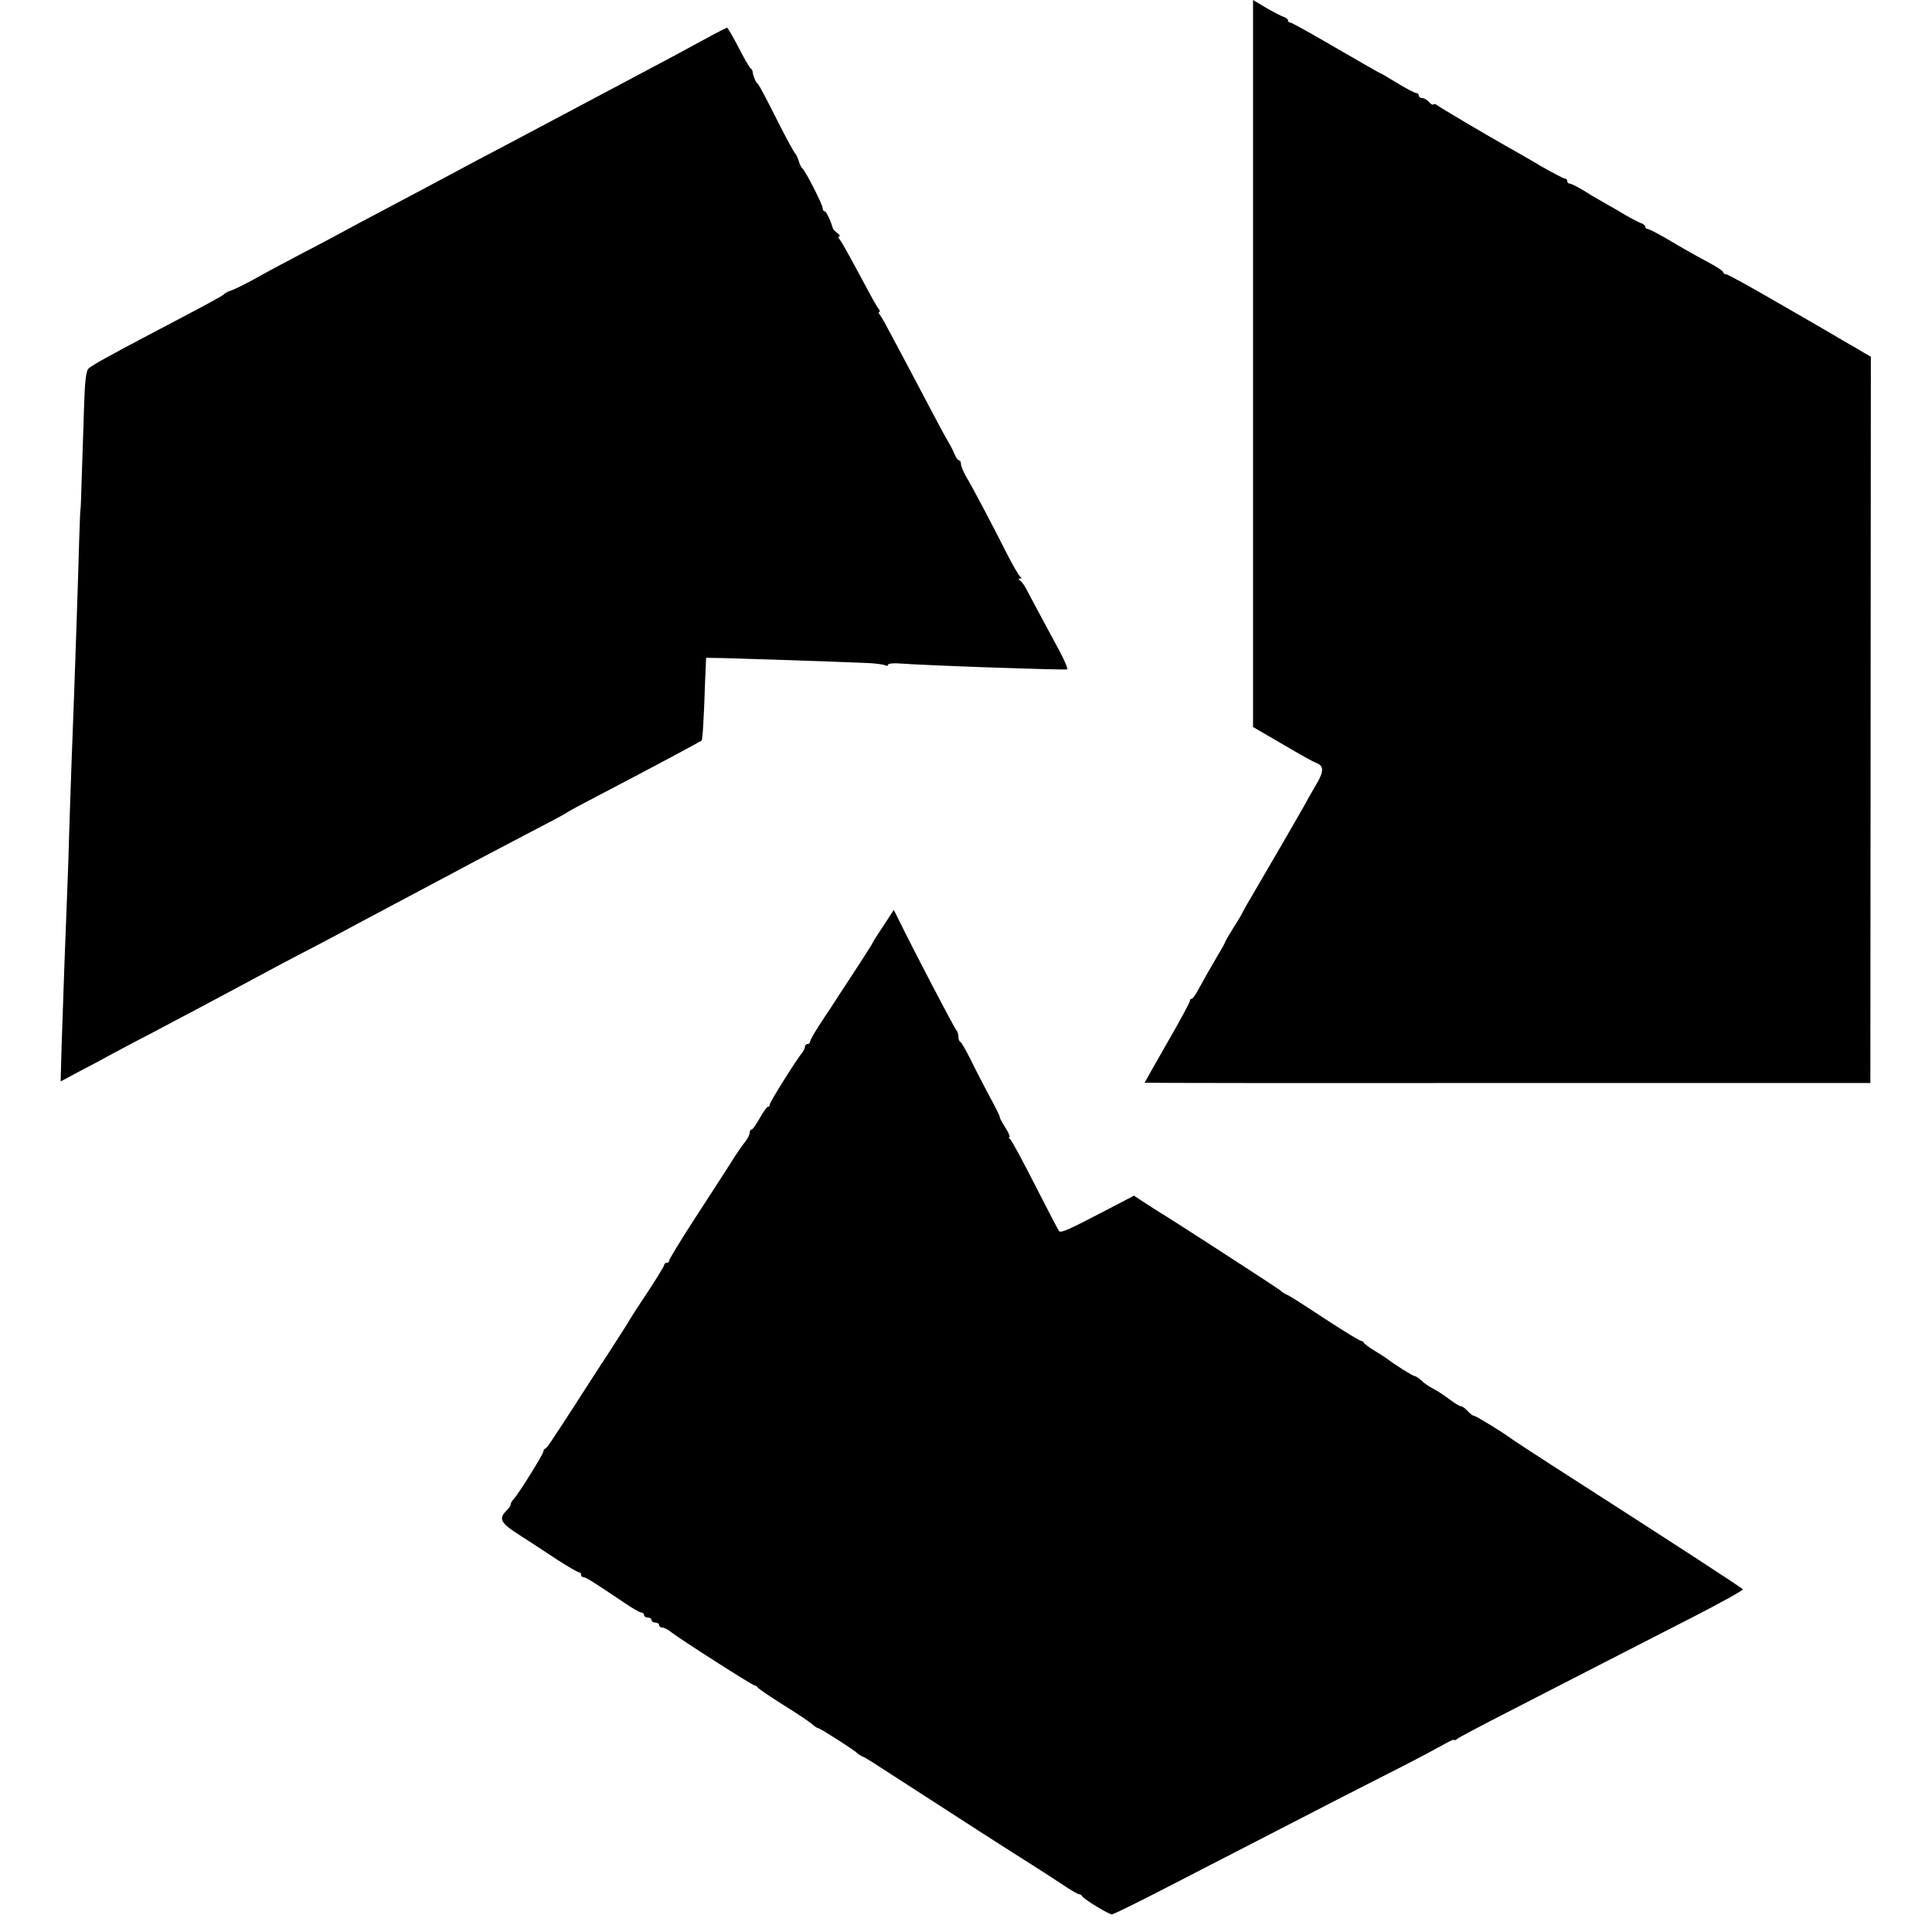 <?xml version="1.0" standalone="no"?>
<!DOCTYPE svg PUBLIC "-//W3C//DTD SVG 20010904//EN"
 "http://www.w3.org/TR/2001/REC-SVG-20010904/DTD/svg10.dtd">
<svg version="1.0" xmlns="http://www.w3.org/2000/svg"
 width="768pt" height="768pt" viewBox="0 0 768 768"
 preserveAspectRatio="xMidYMid meet">
<g transform="translate(0,768) scale(0.1,-0.1)"
fill="#000000" stroke="none">
<path d="M4981 6235 l0 -1445 117 -68 c64 -38 125 -72 135 -75 30 -11 30 -34
0 -84 -15 -26 -35 -60 -43 -76 -17 -31 -170 -295 -212 -366 -15 -25 -31 -53
-35 -61 -3 -8 -21 -39 -40 -68 -18 -29 -33 -55 -33 -57 0 -3 -17 -33 -38 -68
-20 -34 -48 -83 -62 -109 -14 -27 -28 -48 -32 -48 -5 0 -8 -4 -8 -9 0 -5 -40
-80 -90 -166 -49 -86 -90 -158 -90 -159 0 -1 649 -2 1443 -1 l1442 0 1 1443 1
1444 -21 12 c-12 7 -52 31 -91 53 -38 23 -156 91 -262 152 -105 61 -196 111
-202 111 -6 0 -11 4 -11 8 0 4 -25 21 -55 37 -72 39 -97 53 -173 98 -35 20
-67 37 -73 37 -5 0 -9 4 -9 9 0 5 -8 11 -17 14 -10 4 -38 18 -63 33 -25 15
-65 38 -90 52 -25 14 -62 36 -82 49 -21 12 -42 23 -48 23 -5 0 -10 5 -10 10 0
6 -4 10 -9 10 -5 0 -49 23 -98 51 -48 29 -107 62 -130 75 -94 53 -269 157
-279 165 -6 5 -13 7 -16 4 -3 -3 -11 1 -18 10 -7 8 -19 15 -26 15 -8 0 -14 5
-14 10 0 6 -5 10 -10 10 -6 0 -40 18 -76 40 -36 22 -67 40 -69 40 -2 0 -80 45
-175 100 -94 55 -175 100 -180 100 -6 0 -10 4 -10 9 0 5 -8 11 -17 14 -10 3
-41 19 -70 36 l-52 31 0 -1445z"/>
<path d="M2805 7526 c-44 -24 -105 -57 -135 -73 -72 -38 -320 -170 -497 -264
-43 -23 -125 -66 -183 -97 -58 -30 -127 -67 -155 -82 -48 -26 -114 -61 -325
-173 -52 -27 -113 -60 -135 -72 -22 -12 -98 -53 -170 -90 -71 -37 -160 -85
-197 -106 -37 -20 -77 -40 -90 -44 -13 -4 -25 -11 -28 -15 -4 -6 -81 -47 -300
-162 -152 -80 -226 -121 -238 -133 -10 -9 -15 -53 -18 -156 -3 -79 -6 -202 -9
-274 -2 -71 -4 -130 -5 -130 -1 0 -3 -52 -5 -115 -4 -148 -16 -501 -20 -610
-6 -144 -17 -460 -20 -560 -1 -52 -5 -171 -9 -265 -7 -176 -13 -338 -21 -582
l-4 -142 67 36 c37 19 99 52 137 73 39 21 112 60 163 86 187 99 229 121 337
179 117 63 210 113 315 167 36 19 110 58 165 88 55 29 134 71 175 93 189 100
248 132 295 157 28 15 118 62 200 105 83 43 155 81 160 86 6 4 57 32 115 62
194 101 409 216 419 223 4 4 9 83 14 239 l4 90 69 -1 c79 -2 441 -14 556 -19
42 -1 81 -6 87 -10 6 -3 11 -2 11 2 0 5 17 7 38 6 121 -9 648 -27 674 -24 4 1
-8 31 -28 69 -75 139 -128 238 -138 257 -6 11 -15 23 -21 27 -7 5 -7 8 0 8 7
0 7 3 0 8 -5 4 -29 45 -53 92 -50 100 -135 261 -163 308 -10 18 -19 40 -19 48
0 8 -4 14 -8 14 -4 0 -13 12 -19 28 -6 15 -19 38 -27 52 -9 14 -51 93 -94 175
-44 83 -98 186 -122 230 -23 44 -46 86 -52 93 -6 6 -7 12 -3 12 4 0 3 6 -3 13
-5 6 -25 41 -44 77 -87 162 -101 186 -110 198 -6 6 -7 12 -2 12 5 0 2 6 -7 13
-9 7 -17 15 -18 19 -12 38 -27 68 -33 68 -4 0 -8 6 -8 13 0 14 -69 149 -80
157 -4 3 -11 16 -15 30 -4 14 -11 27 -14 30 -4 3 -33 56 -65 119 -65 129 -79
154 -87 161 -6 6 -16 31 -17 44 0 5 -4 12 -9 15 -4 3 -26 41 -48 84 -22 42
-42 77 -45 77 -3 -1 -41 -20 -85 -44z"/>
<path d="M3512 4000 c-23 -34 -42 -64 -42 -66 0 -2 -36 -59 -80 -126 -45 -68
-85 -130 -90 -138 -6 -8 -26 -39 -45 -68 -19 -30 -35 -58 -35 -63 0 -5 -4 -9
-10 -9 -5 0 -10 -5 -10 -10 0 -6 -5 -16 -10 -23 -23 -27 -130 -198 -130 -207
0 -6 -3 -10 -8 -10 -4 0 -18 -20 -32 -45 -14 -25 -28 -45 -32 -45 -5 0 -8 -6
-8 -13 0 -8 -8 -23 -17 -35 -10 -11 -39 -53 -64 -94 -26 -40 -90 -140 -143
-221 -53 -82 -96 -153 -96 -158 0 -5 -4 -9 -10 -9 -5 0 -10 -4 -10 -9 0 -4
-28 -50 -62 -102 -35 -52 -67 -102 -73 -112 -5 -10 -41 -66 -79 -125 -39 -59
-99 -152 -134 -207 -109 -168 -117 -180 -124 -183 -5 -2 -8 -7 -8 -12 0 -10
-99 -169 -117 -188 -7 -7 -13 -17 -13 -22 0 -5 -6 -15 -14 -22 -36 -36 -28
-51 52 -102 42 -27 110 -71 150 -98 41 -26 78 -48 83 -48 5 0 9 -4 9 -10 0 -5
4 -10 10 -10 9 0 29 -12 157 -98 33 -23 66 -42 72 -42 6 0 11 -4 11 -10 0 -5
7 -10 15 -10 8 0 15 -4 15 -10 0 -5 7 -10 15 -10 8 0 15 -4 15 -10 0 -5 6 -10
13 -10 7 0 22 -7 32 -16 37 -29 326 -214 335 -214 4 0 10 -4 12 -8 2 -4 46
-34 98 -67 52 -32 104 -67 116 -77 11 -10 23 -18 27 -18 7 0 148 -90 157 -101
3 -3 12 -9 20 -12 17 -8 3 1 292 -186 123 -80 273 -176 333 -214 61 -38 136
-87 168 -108 32 -22 62 -39 67 -39 5 0 10 -4 12 -8 4 -10 105 -72 118 -72 5 0
81 37 167 81 87 45 255 131 373 192 118 61 278 143 355 183 77 39 192 98 255
130 63 32 136 71 163 86 26 15 47 25 47 22 0 -4 6 -2 13 4 6 5 98 54 202 107
105 54 267 137 360 185 94 48 261 134 373 191 111 57 201 107 200 111 -3 6
-255 170 -763 496 -82 53 -154 100 -160 105 -28 21 -141 91 -146 89 -4 0 -15
8 -24 18 -10 11 -22 20 -28 20 -5 0 -26 13 -46 28 -20 15 -48 34 -63 41 -15 8
-37 22 -47 33 -11 10 -24 18 -28 18 -7 0 -83 48 -108 68 -5 4 -28 19 -50 32
-22 13 -41 28 -43 32 -2 4 -8 8 -12 8 -5 0 -62 35 -127 77 -130 85 -151 99
-173 109 -8 4 -17 10 -20 14 -4 5 -442 289 -487 315 -9 6 -34 22 -56 36 l-39
26 -92 -48 c-172 -90 -198 -101 -206 -93 -4 5 -47 88 -96 184 -49 96 -93 178
-99 182 -5 4 -7 8 -2 8 4 0 -4 18 -18 40 -14 22 -23 40 -21 40 2 0 -15 36 -39
79 -23 44 -58 110 -76 148 -19 37 -37 70 -41 71 -5 2 -8 11 -8 21 0 9 -4 21
-9 27 -8 8 -172 322 -226 433 l-22 44 -41 -63z"/>
</g>
</svg>
